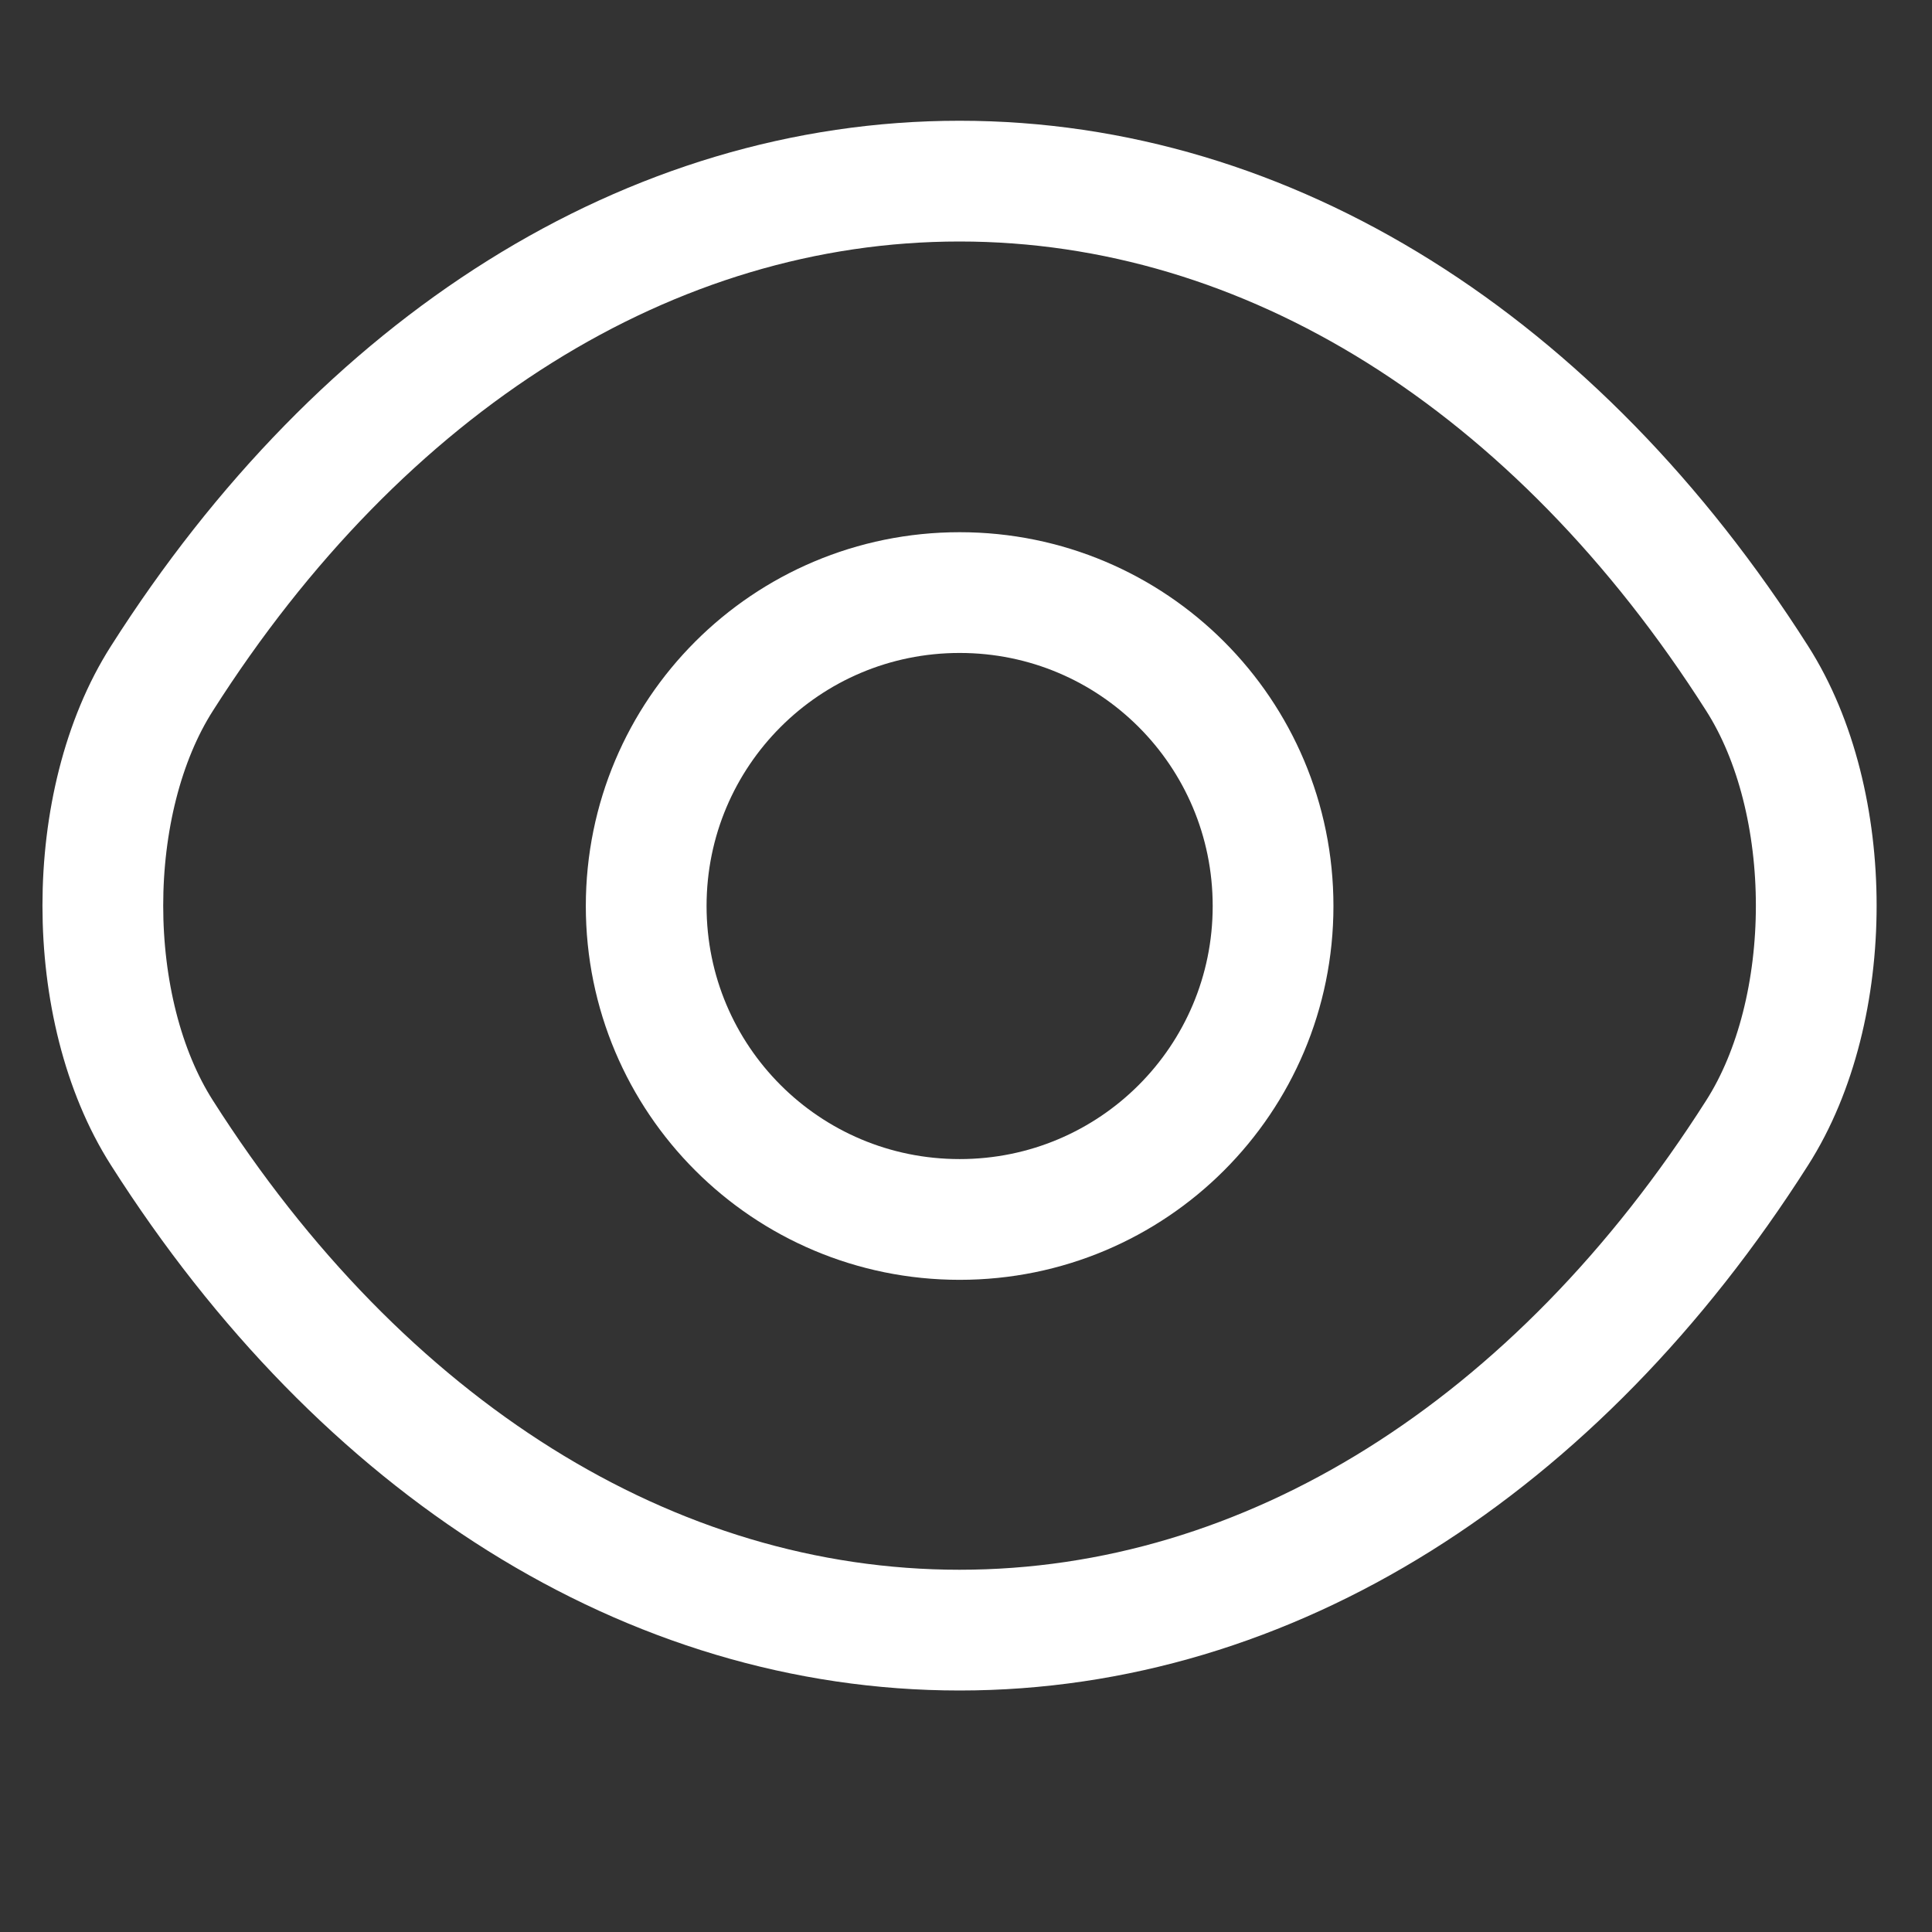 <svg width="32" height="32" viewBox="0 0 32 32" fill="none" xmlns="http://www.w3.org/2000/svg">
<rect x="0" y="0" width="32" height="32" fill="#333333" stroke="none"/>
<path d="M21.086 15.007C21.086 17.878 18.766 20.198 15.895 20.198C13.023 20.198 10.703 17.878 10.703 15.007C10.703 12.136 13.023 9.815 15.895 9.815C18.766 9.815 21.086 12.136 21.086 15.007Z" stroke="white" stroke-width="2" stroke-linecap="round" stroke-linejoin="round"/>
<path d="M15.893 27C21.012 27 25.783 23.984 29.104 18.763C30.409 16.718 30.409 13.282 29.104 11.237C25.783 6.016 21.012 3 15.893 3C10.774 3 6.003 6.016 2.682 11.237C1.377 13.282 1.377 16.718 2.682 18.763C6.003 23.984 10.774 27 15.893 27Z" stroke="white" stroke-width="2" stroke-linecap="round" stroke-linejoin="round"/>
</svg>
